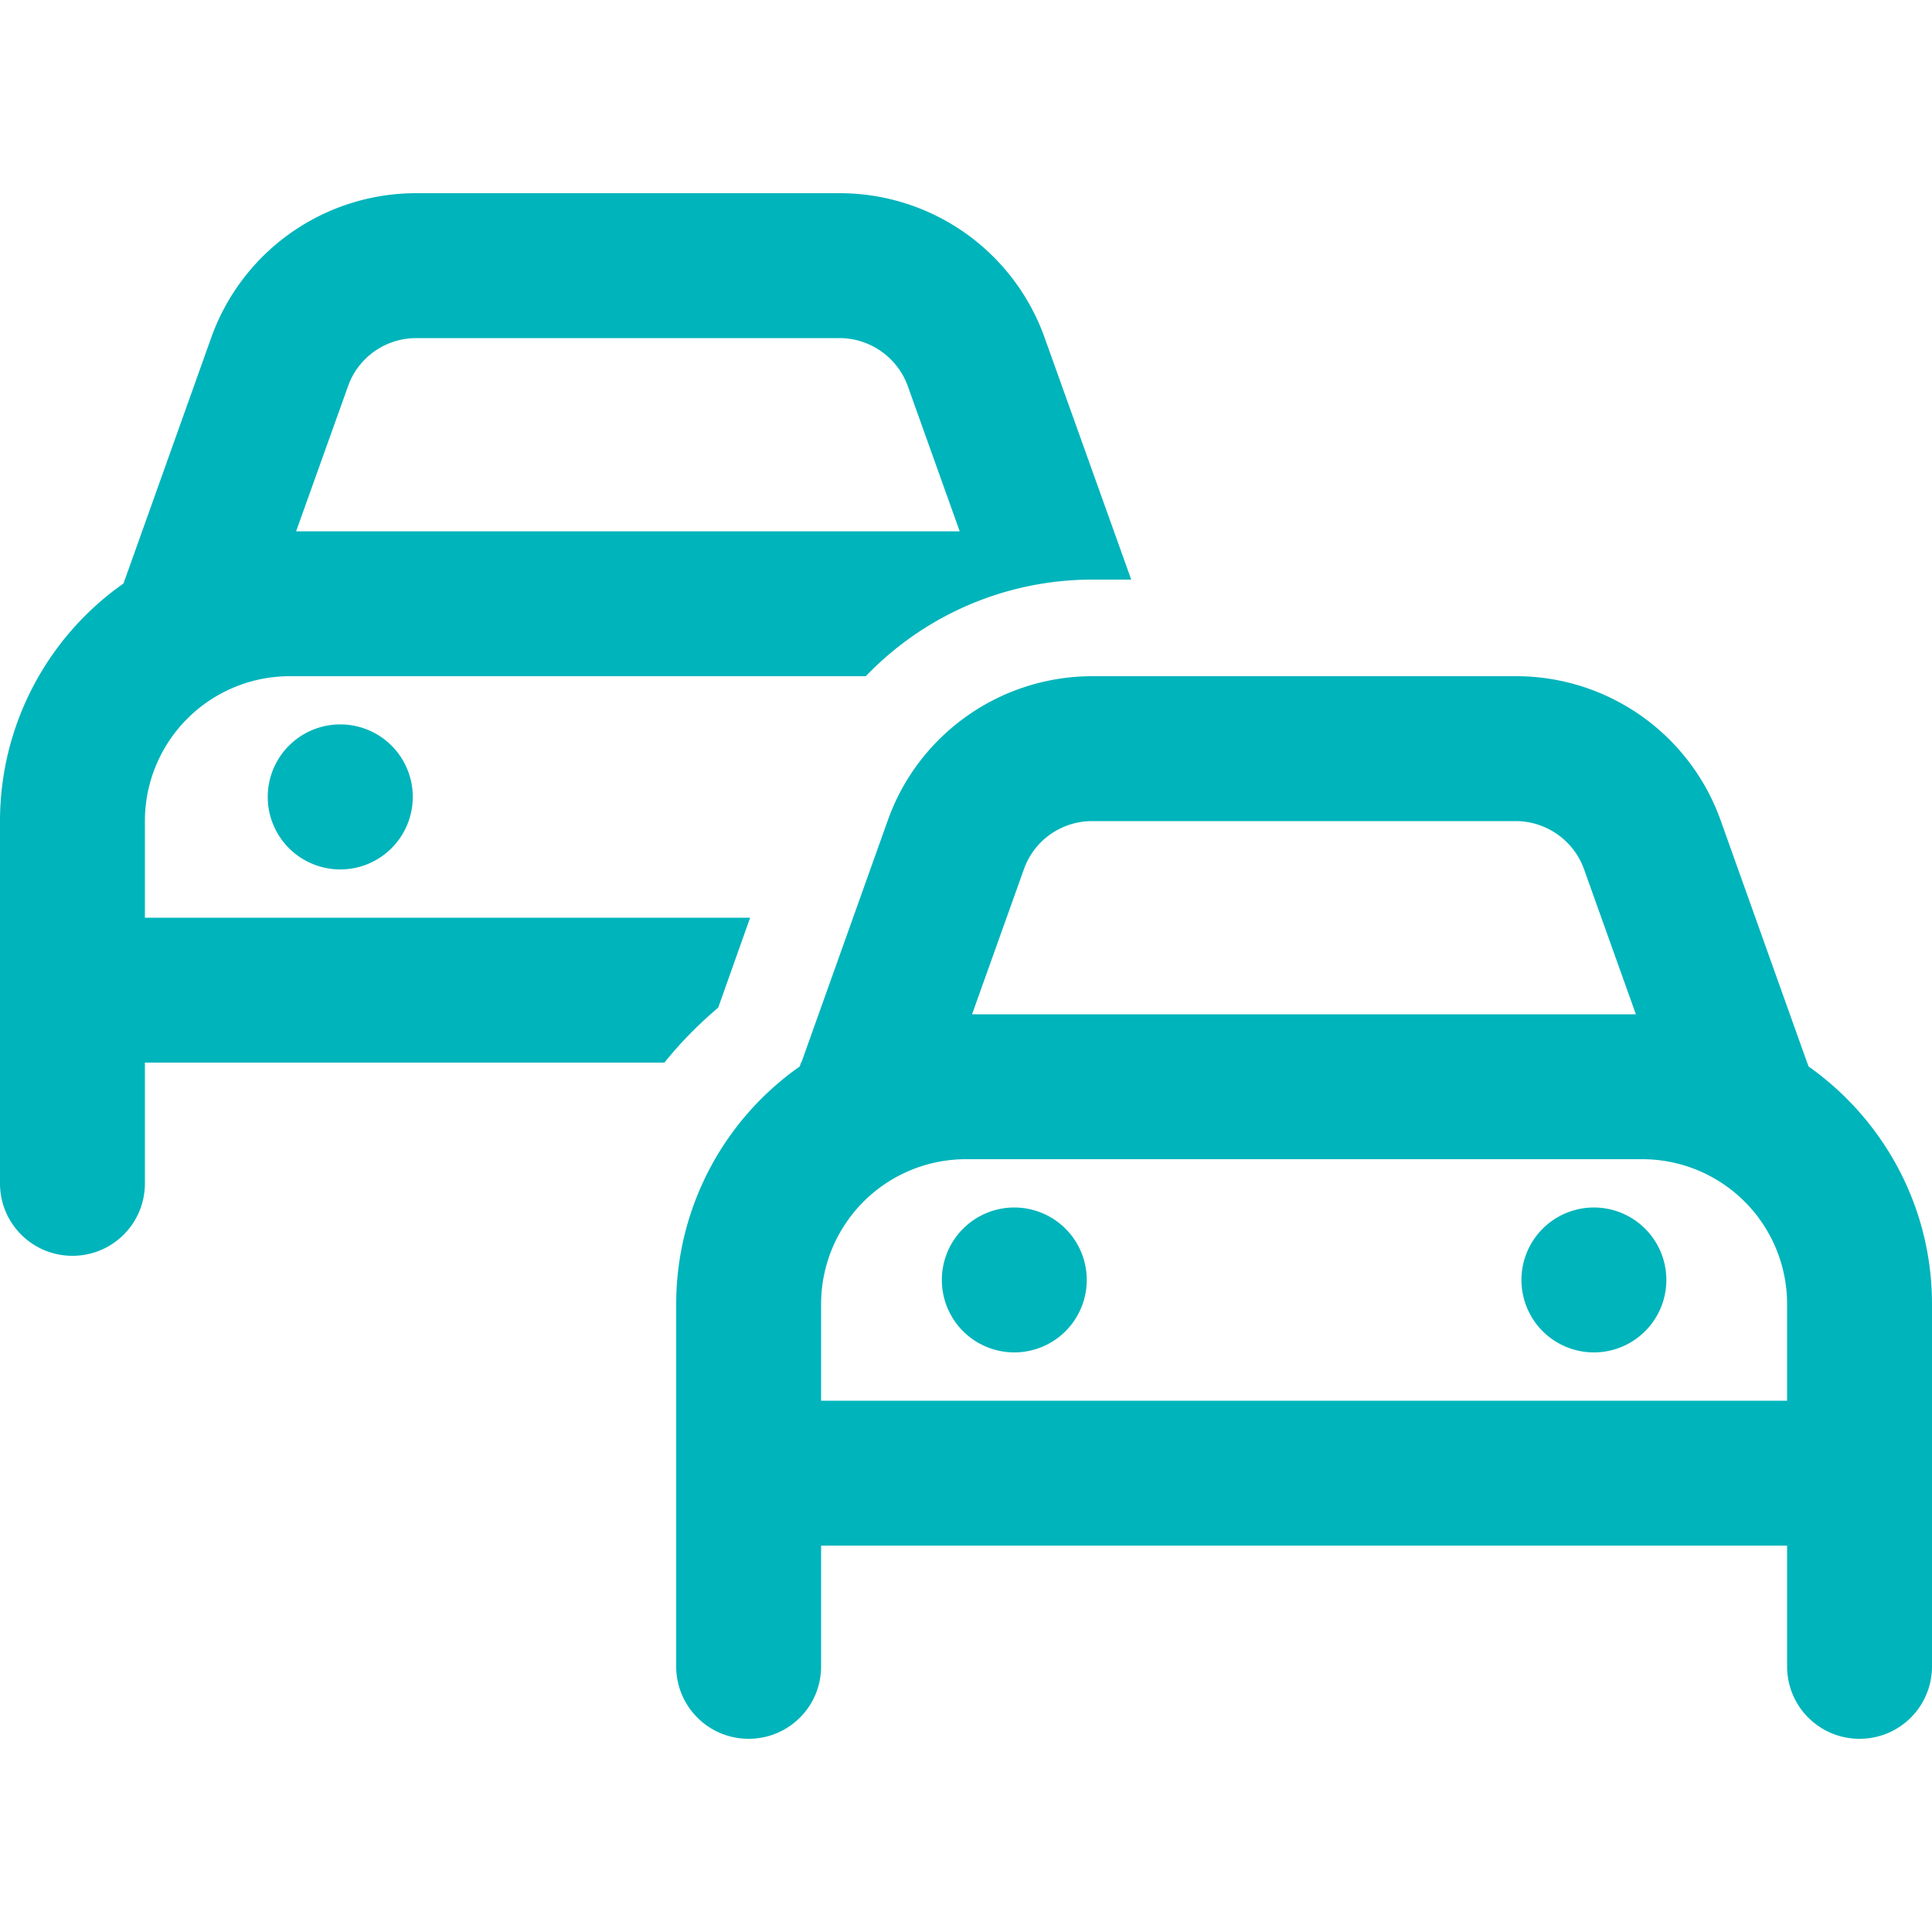 <svg xmlns="http://www.w3.org/2000/svg" width="30" height="30" fill="none"><g clip-path="url(#a)"><path fill="#00B4BB" d="M6.46 5.25h6.576c.473 0 .9.3 1.06.745l.806 2.255H4.598l.807-2.255c.16-.45.586-.745 1.06-.745h-.006ZM1.94 8.995c-.009.024-.013.043-.023.066A4.509 4.509 0 0 0 0 12.75v5.625c0 .623.502 1.125 1.125 1.125s1.125-.502 1.125-1.125V16.5h8.067c.249-.31.53-.595.835-.853l.496-1.397H2.25v-1.5A2.25 2.25 0 0 1 4.5 10.5h8.944c.9-.938 2.16-1.5 3.52-1.5h.6v-.005L16.22 5.241A3.377 3.377 0 0 0 13.04 3H6.459a3.377 3.377 0 0 0-3.178 2.24l-1.34 3.755ZM5.25 13.5a1.126 1.126 0 1 0 0-2.251 1.126 1.126 0 0 0 0 2.251Zm11.71-.75h6.576c.473 0 .9.3 1.06.745l.806 2.255H15.094l.806-2.255c.16-.45.586-.745 1.06-.745Zm-4.52 3.745c-.009.024-.013.043-.023.066A4.509 4.509 0 0 0 10.5 20.25v5.625c0 .623.502 1.125 1.125 1.125s1.125-.502 1.125-1.125V24h15v1.875c0 .623.502 1.125 1.125 1.125S30 26.498 30 25.875V20.25c0-1.523-.76-2.873-1.917-3.69-.005-.022-.014-.041-.024-.065l-1.34-3.754A3.372 3.372 0 0 0 23.54 10.5h-6.577c-1.425 0-2.7.895-3.178 2.24l-1.34 3.755h-.005ZM25.5 18a2.25 2.25 0 0 1 2.25 2.25v1.5h-15v-1.5A2.25 2.25 0 0 1 15 18h10.5Zm-9.75 3a1.125 1.125 0 1 0 0-2.25 1.125 1.125 0 0 0 0 2.25Zm10.125-1.125a1.125 1.125 0 1 0-2.25 0 1.125 1.125 0 0 0 2.25 0Z"/></g><defs><clipPath id="a"><path fill="#fff" d="M0 3h30v24H0z"/></clipPath></defs></svg>